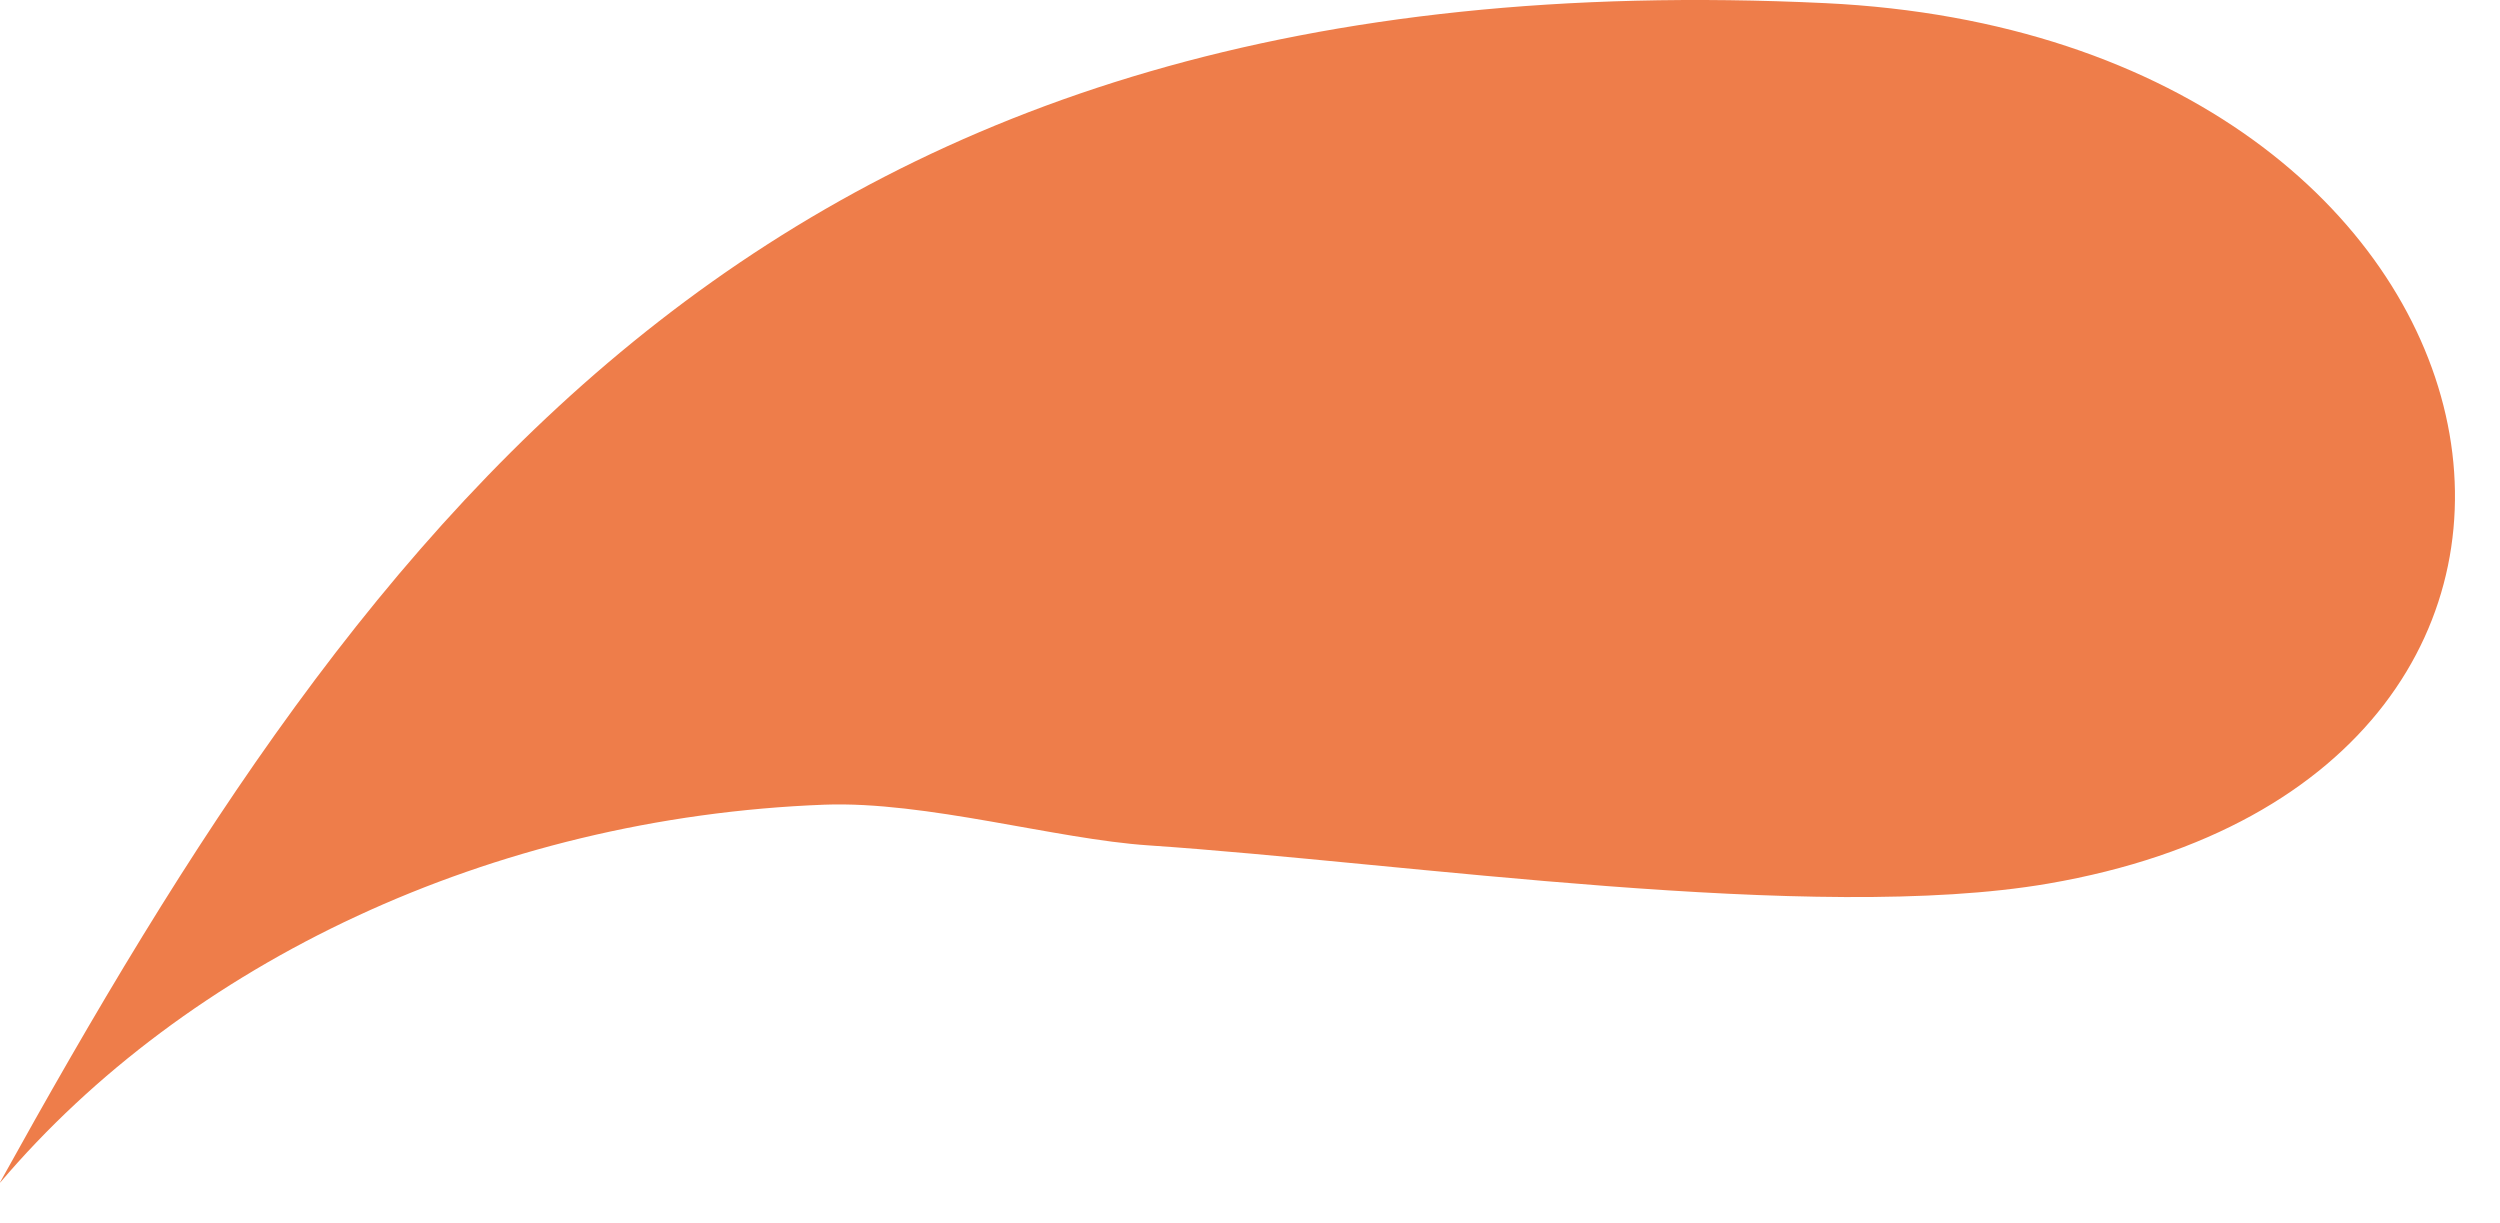 <?xml version="1.0" encoding="utf-8"?>
<svg xmlns="http://www.w3.org/2000/svg" fill="none" height="100%" overflow="visible" preserveAspectRatio="none" style="display: block;" viewBox="0 0 47 23" width="100%">
<path d="M0.006 22.229C3.509 18.105 9.225 15.366 15.501 15.128C17.408 15.058 19.851 15.777 21.591 15.893C26.426 16.22 34.113 17.368 38.504 16.612C50.529 14.545 47.81 0.703 34.314 0.059C14.59 -0.883 7.018 9.553 0 22.229H0.006Z" fill="#EE7D4A" id="Vector"/>
</svg>